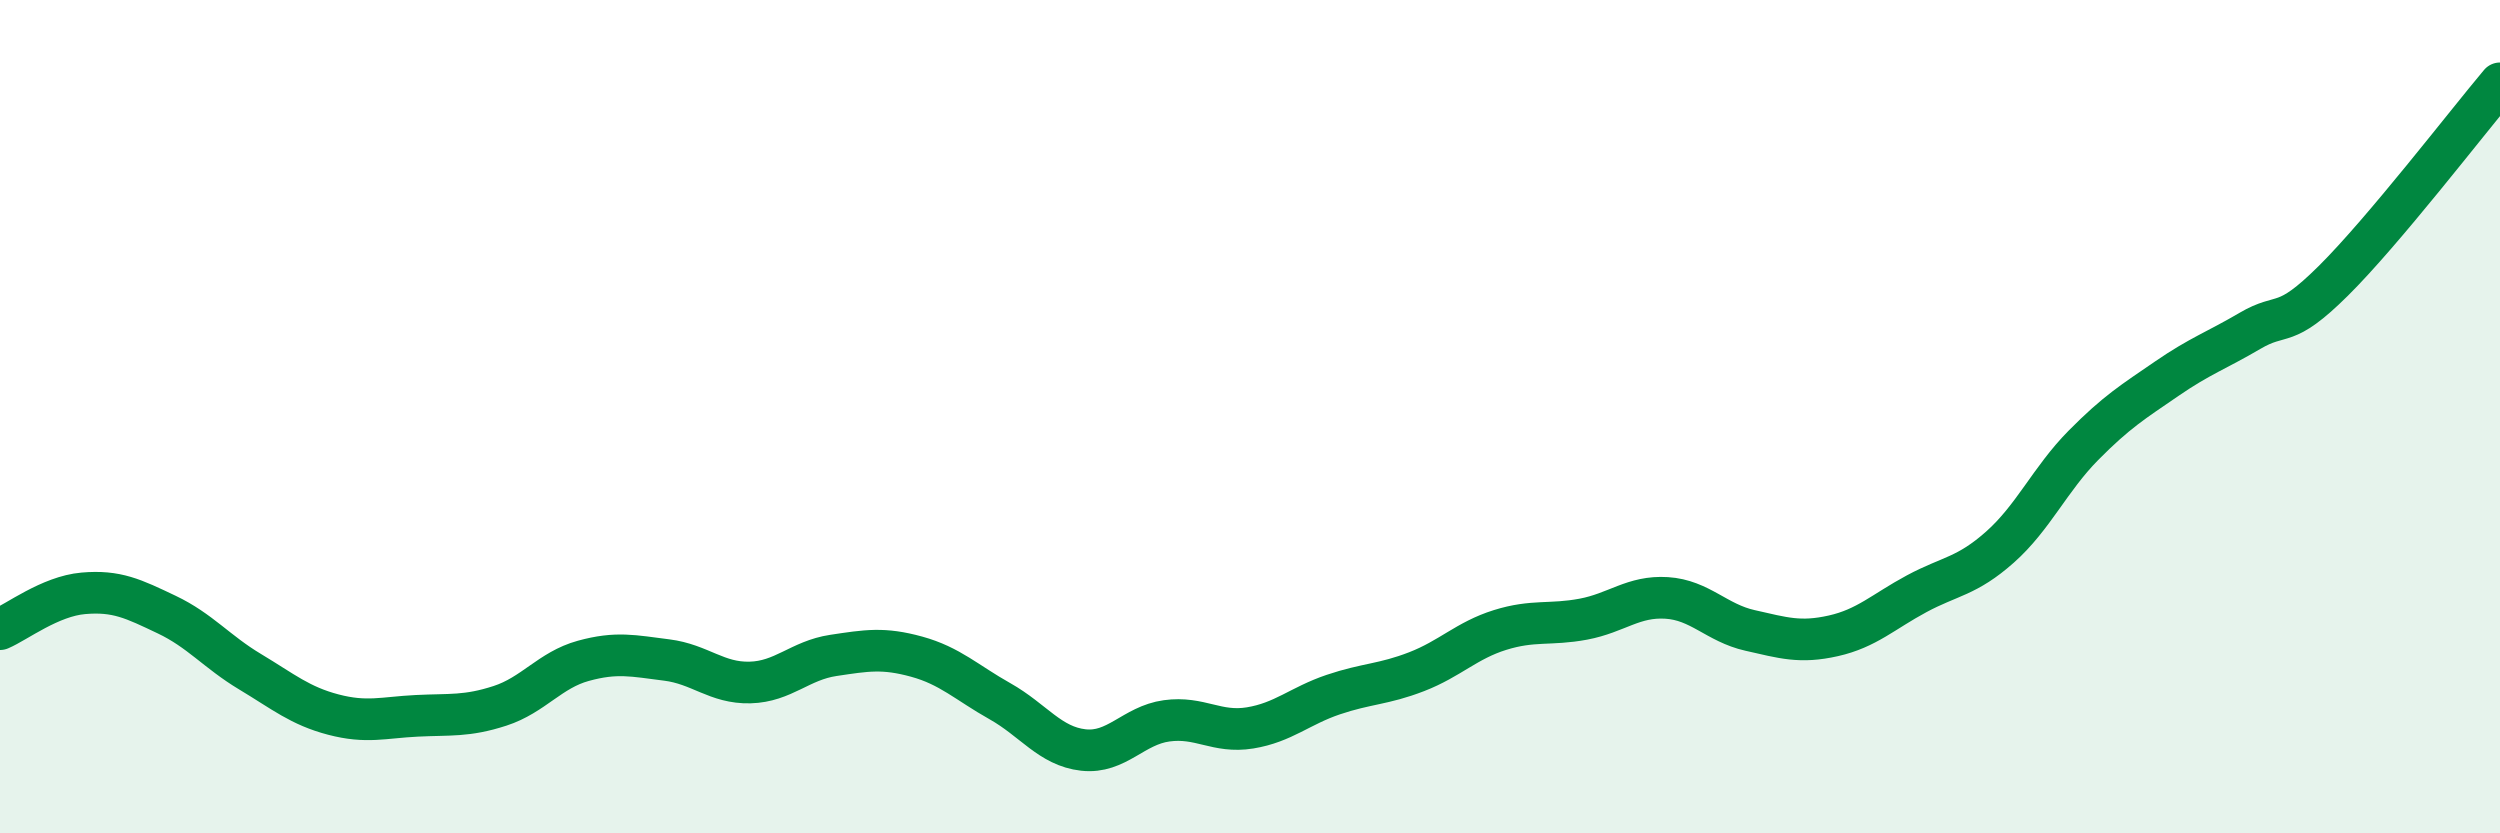 
    <svg width="60" height="20" viewBox="0 0 60 20" xmlns="http://www.w3.org/2000/svg">
      <path
        d="M 0,15.1 C 0.4,14.93 1.2,14.31 2,14.24 C 2.8,14.17 3.2,14.37 4,14.75 C 4.8,15.13 5.2,15.64 6,16.12 C 6.8,16.6 7.2,16.94 8,17.15 C 8.8,17.36 9.2,17.22 10,17.18 C 10.8,17.14 11.2,17.2 12,16.94 C 12.8,16.68 13.2,16.08 14,15.86 C 14.8,15.64 15.2,15.74 16,15.84 C 16.8,15.94 17.2,16.4 18,16.38 C 18.8,16.36 19.2,15.85 20,15.73 C 20.8,15.61 21.2,15.54 22,15.76 C 22.8,15.98 23.2,16.38 24,16.83 C 24.8,17.28 25.2,17.91 26,18 C 26.8,18.09 27.2,17.41 28,17.3 C 28.8,17.19 29.2,17.6 30,17.47 C 30.8,17.34 31.2,16.94 32,16.67 C 32.8,16.4 33.2,16.43 34,16.12 C 34.8,15.81 35.2,15.37 36,15.12 C 36.8,14.87 37.2,15.01 38,14.86 C 38.8,14.71 39.2,14.3 40,14.35 C 40.8,14.4 41.2,14.95 42,15.13 C 42.8,15.31 43.2,15.44 44,15.26 C 44.8,15.08 45.2,14.68 46,14.25 C 46.8,13.82 47.2,13.84 48,13.13 C 48.8,12.42 49.2,11.5 50,10.69 C 50.8,9.88 51.2,9.64 52,9.09 C 52.8,8.54 53.2,8.41 54,7.94 C 54.8,7.47 54.8,7.93 56,6.74 C 57.2,5.55 59.2,2.95 60,2L60 20L0 20Z"
        fill="#008740"
        opacity="0.1"
        stroke-linecap="round"
        stroke-linejoin="round"
      />
      <path
        d="M 0,15.1 C 0.4,14.93 1.2,14.31 2,14.24 C 2.8,14.17 3.2,14.37 4,14.75 C 4.8,15.13 5.2,15.64 6,16.12 C 6.8,16.6 7.2,16.94 8,17.15 C 8.8,17.36 9.2,17.22 10,17.18 C 10.8,17.14 11.2,17.2 12,16.94 C 12.8,16.68 13.2,16.08 14,15.86 C 14.8,15.64 15.2,15.74 16,15.84 C 16.8,15.94 17.2,16.4 18,16.38 C 18.8,16.36 19.2,15.85 20,15.73 C 20.8,15.61 21.2,15.54 22,15.76 C 22.8,15.98 23.2,16.38 24,16.83 C 24.8,17.28 25.2,17.91 26,18 C 26.8,18.09 27.2,17.41 28,17.3 C 28.8,17.19 29.2,17.6 30,17.47 C 30.8,17.34 31.2,16.94 32,16.67 C 32.8,16.4 33.2,16.43 34,16.12 C 34.8,15.81 35.2,15.37 36,15.12 C 36.8,14.87 37.2,15.01 38,14.86 C 38.8,14.71 39.2,14.3 40,14.35 C 40.8,14.4 41.2,14.95 42,15.13 C 42.8,15.31 43.2,15.44 44,15.26 C 44.8,15.08 45.2,14.68 46,14.25 C 46.8,13.82 47.2,13.84 48,13.13 C 48.8,12.42 49.2,11.5 50,10.69 C 50.8,9.88 51.2,9.64 52,9.09 C 52.8,8.54 53.2,8.41 54,7.94 C 54.8,7.47 54.8,7.93 56,6.74 C 57.2,5.55 59.2,2.95 60,2"
        stroke="#008740"
        stroke-width="1"
        fill="none"
        stroke-linecap="round"
        stroke-linejoin="round"
      />
    </svg>
  